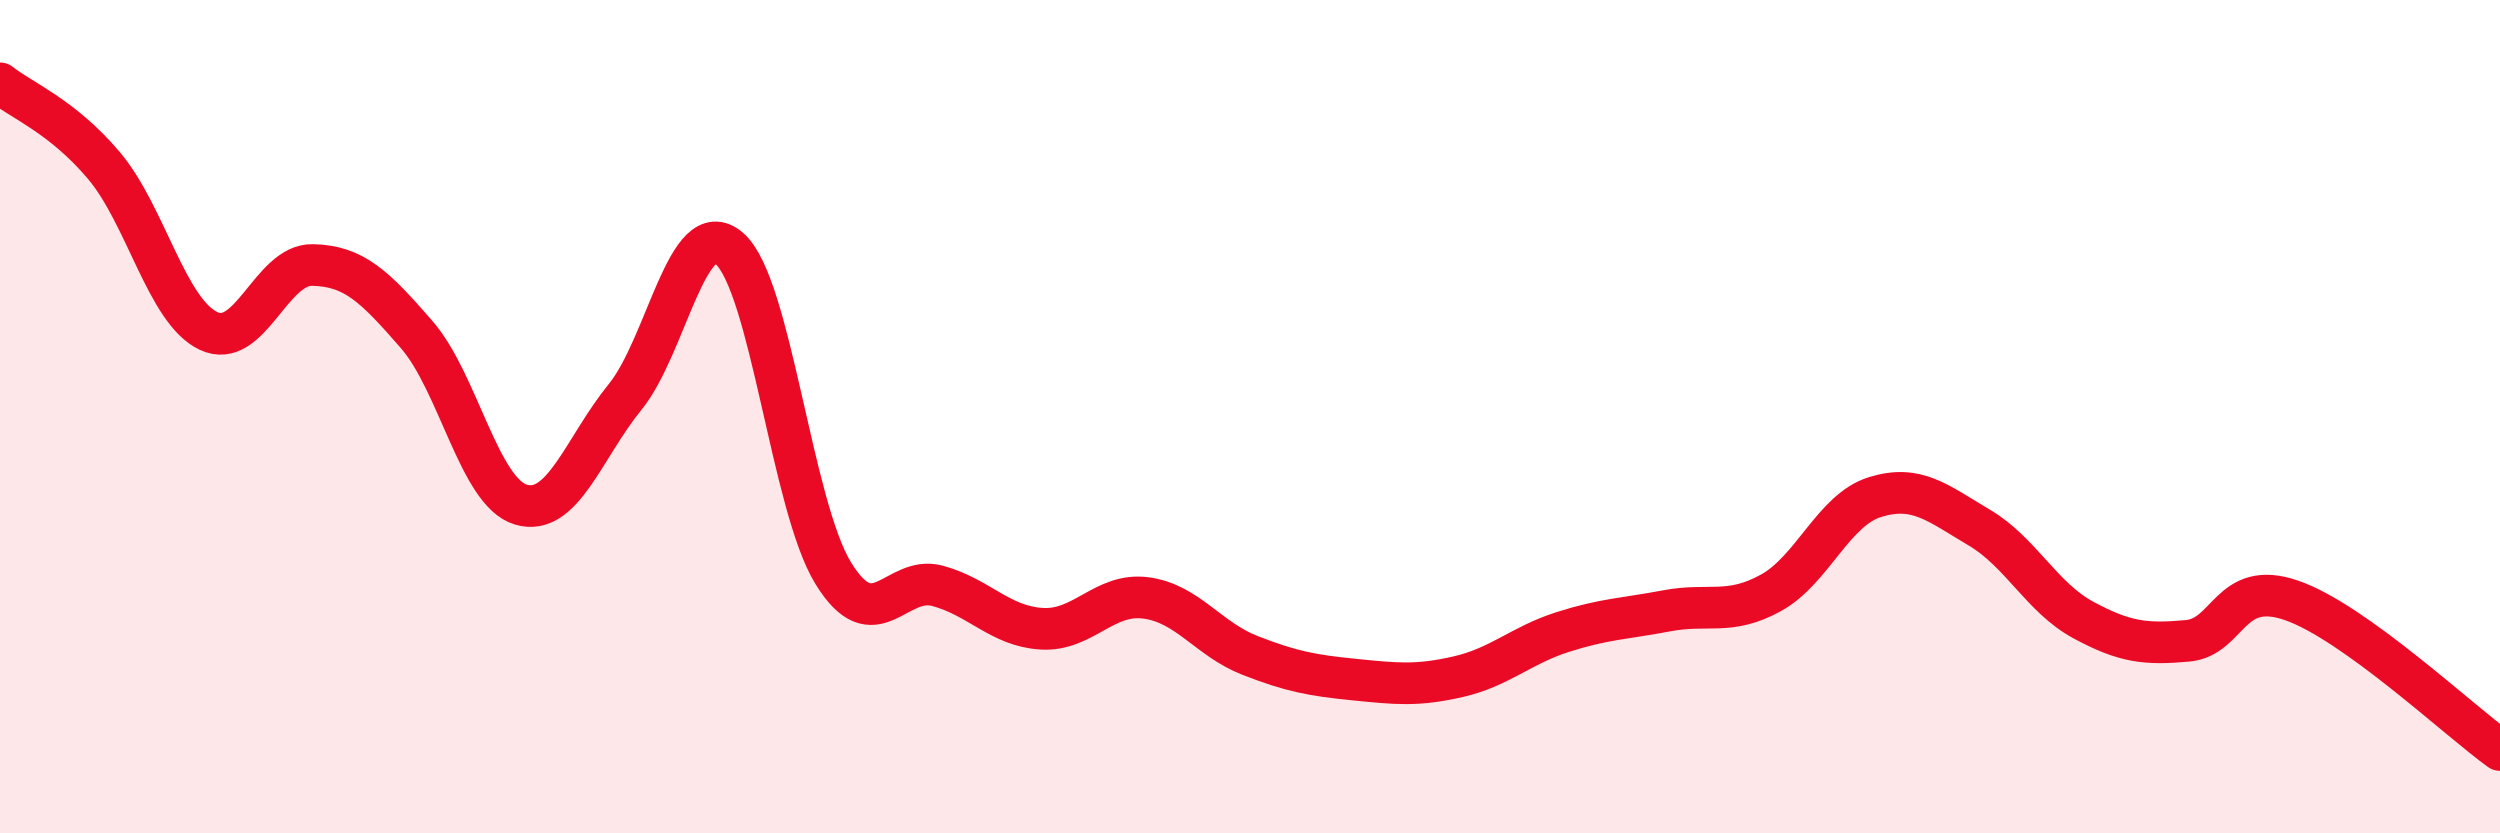 
    <svg width="60" height="20" viewBox="0 0 60 20" xmlns="http://www.w3.org/2000/svg">
      <path
        d="M 0,2 C 0.5,2.4 1.5,2.79 2.5,3.98 C 3.5,5.17 4,7.46 5,7.94 C 6,8.42 6.5,6.34 7.5,6.36 C 8.5,6.38 9,6.88 10,8.03 C 11,9.18 11.5,11.81 12.5,12.11 C 13.5,12.41 14,10.76 15,9.53 C 16,8.3 16.5,5.11 17.5,5.96 C 18.5,6.81 19,12.14 20,13.76 C 21,15.38 21.5,13.79 22.5,14.06 C 23.5,14.33 24,15.03 25,15.09 C 26,15.15 26.5,14.22 27.5,14.35 C 28.5,14.48 29,15.34 30,15.73 C 31,16.12 31.5,16.21 32.5,16.31 C 33.5,16.41 34,16.47 35,16.24 C 36,16.01 36.5,15.49 37.5,15.17 C 38.5,14.85 39,14.85 40,14.66 C 41,14.47 41.5,14.78 42.5,14.23 C 43.5,13.68 44,12.24 45,11.93 C 46,11.62 46.5,12.07 47.5,12.66 C 48.5,13.25 49,14.34 50,14.88 C 51,15.42 51.5,15.47 52.5,15.38 C 53.5,15.29 53.5,13.89 55,14.41 C 56.5,14.93 59,17.28 60,18L60 20L0 20Z"
        fill="#EB0A25"
        opacity="0.1"
        stroke-linecap="round"
        stroke-linejoin="round"
      />
      <path
        d="M 0,2 C 0.5,2.4 1.5,2.79 2.5,3.98 C 3.5,5.17 4,7.46 5,7.94 C 6,8.42 6.5,6.34 7.5,6.36 C 8.5,6.38 9,6.88 10,8.03 C 11,9.18 11.5,11.81 12.5,12.11 C 13.5,12.41 14,10.76 15,9.53 C 16,8.3 16.5,5.11 17.5,5.96 C 18.5,6.81 19,12.14 20,13.76 C 21,15.38 21.5,13.79 22.5,14.06 C 23.5,14.33 24,15.03 25,15.09 C 26,15.15 26.5,14.22 27.5,14.35 C 28.5,14.48 29,15.34 30,15.73 C 31,16.12 31.5,16.21 32.5,16.31 C 33.5,16.41 34,16.47 35,16.24 C 36,16.01 36.5,15.49 37.5,15.17 C 38.5,14.85 39,14.85 40,14.66 C 41,14.47 41.5,14.78 42.5,14.23 C 43.5,13.68 44,12.24 45,11.93 C 46,11.62 46.5,12.07 47.5,12.66 C 48.5,13.25 49,14.34 50,14.88 C 51,15.42 51.5,15.47 52.5,15.38 C 53.5,15.29 53.5,13.89 55,14.41 C 56.5,14.93 59,17.28 60,18"
        stroke="#EB0A25"
        stroke-width="1"
        fill="none"
        stroke-linecap="round"
        stroke-linejoin="round"
      />
    </svg>
  